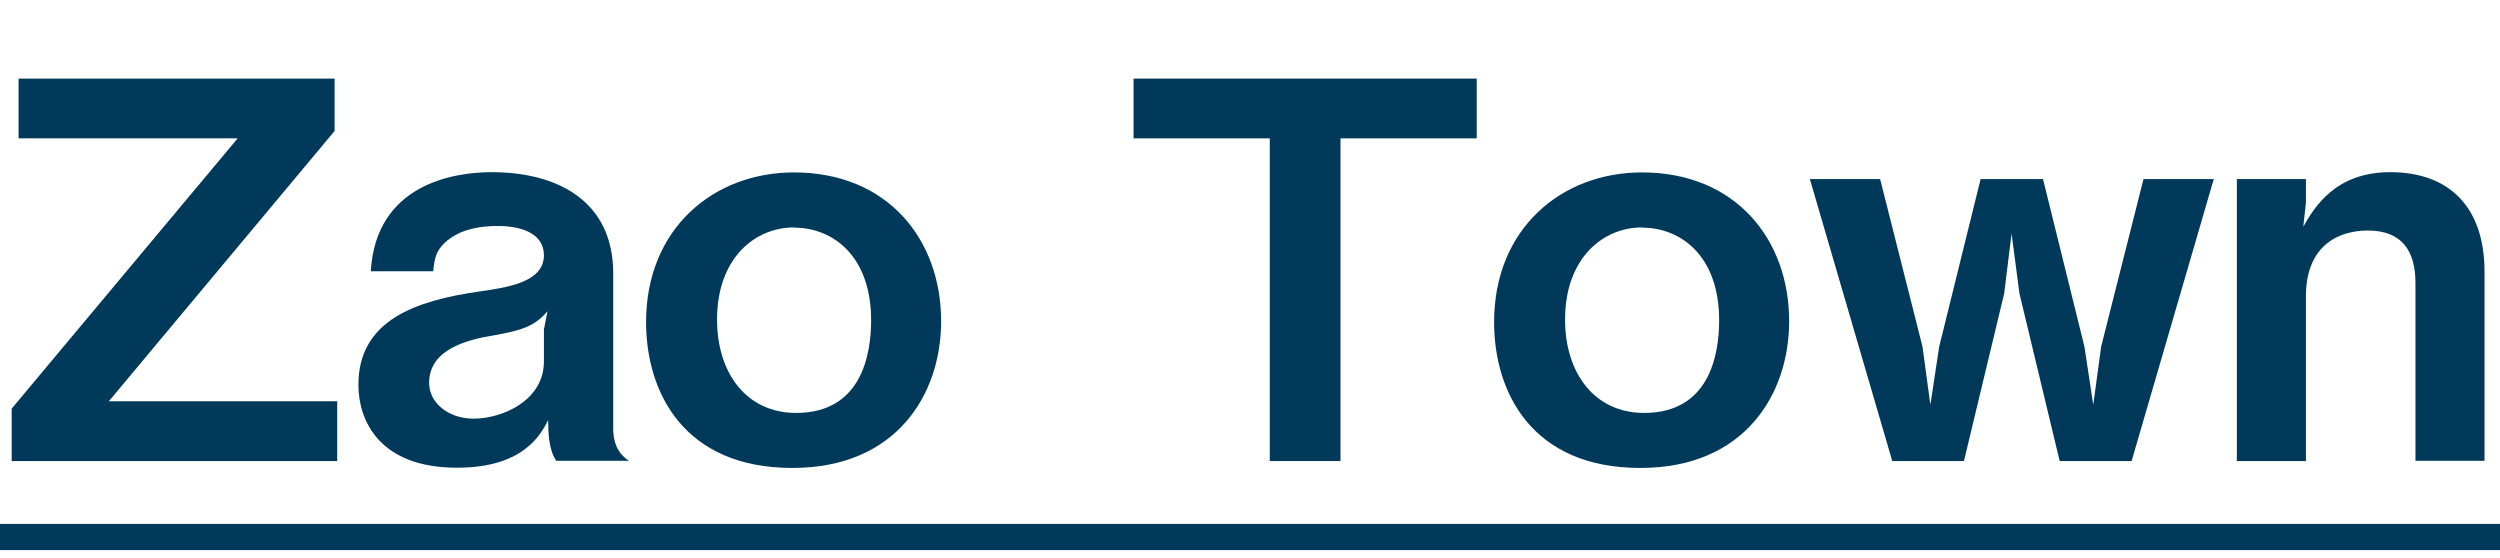<?xml version="1.0" encoding="UTF-8"?>
<svg id="b" data-name="レイヤー 2" xmlns="http://www.w3.org/2000/svg" viewBox="0 0 104.98 23.43">
  <defs>
    <style>
      .d {
        fill: #00395a;
      }
    </style>
  </defs>
  <g id="c" data-name="レイヤー 1">
    <g>
      <path class="d" d="M.49,19.36v-2.2L9.98,5.81H.78v-2.51h13.27v2.2l-9.48,11.35h9.59v2.51H.49Z"/>
      <path class="d" d="M23.37,19.36c-.33-.44-.35-1.21-.35-1.72-.33.64-1.06,2-3.83,2-3.26,0-4.14-1.98-4.14-3.48,0-2.73,2.44-3.54,5.08-3.92,1.28-.18,2.71-.42,2.71-1.52,0-.95-1.01-1.23-1.92-1.23-.26,0-1.52-.02-2.27.73-.33.33-.4.59-.46,1.17h-2.62c.22-3.67,3.5-4.16,5.08-4.16,2.73,0,5.1,1.19,5.1,4.25v6.51c0,.42.09.99.66,1.36h-3.06ZM20.75,14.08c-1.1.18-2.73.57-2.73,2,0,.84.81,1.5,1.87,1.5,1.19,0,2.95-.75,2.95-2.4v-1.34l.15-.77c-.51.59-.99.79-2.24,1.01Z"/>
      <path class="d" d="M33.27,19.65c-4.58,0-6.14-3.21-6.14-6.12,0-3.94,2.84-6.29,6.21-6.29,3.94,0,6.18,2.82,6.18,6.25,0,3.04-1.85,6.16-6.25,6.16ZM33.34,9.55c-1.63,0-3.23,1.28-3.23,3.87,0,2.24,1.23,3.92,3.32,3.92,2.73,0,3.15-2.42,3.15-3.89,0-2.71-1.61-3.89-3.23-3.89Z"/>
      <path class="d" d="M56.29,5.81v13.55h-2.97V5.81h-5.72v-2.51h14.41v2.51h-5.72Z"/>
      <path class="d" d="M68.88,19.65c-4.58,0-6.14-3.21-6.14-6.12,0-3.94,2.84-6.29,6.21-6.29,3.94,0,6.18,2.82,6.18,6.25,0,3.04-1.85,6.16-6.25,6.16ZM68.95,9.55c-1.63,0-3.23,1.28-3.23,3.87,0,2.24,1.23,3.92,3.32,3.92,2.73,0,3.15-2.42,3.15-3.89,0-2.71-1.61-3.89-3.23-3.89Z"/>
      <path class="d" d="M89.5,19.36h-3.01l-1.69-7.04-.33-2.51-.31,2.51-1.69,7.04h-3.01l-3.46-11.84h2.95l1.78,7.04.33,2.44.37-2.44,1.74-7.04h2.62l1.74,7.04.37,2.44.33-2.44,1.78-7.04h2.95l-3.45,11.84Z"/>
      <path class="d" d="M101.43,19.36v-7.48c0-1.32-.55-2.2-2-2.2-1.19,0-2.6.59-2.6,2.77v6.91h-2.9V7.52h2.9v.99l-.11,1.01c.46-.81,1.34-2.29,3.65-2.29,2.51,0,3.96,1.5,3.96,4.18v7.94h-2.9Z"/>
      <path class="d" d="M0,23.1v-1.1h104.98v1.1H0Z"/>
    </g>
  </g>
</svg>